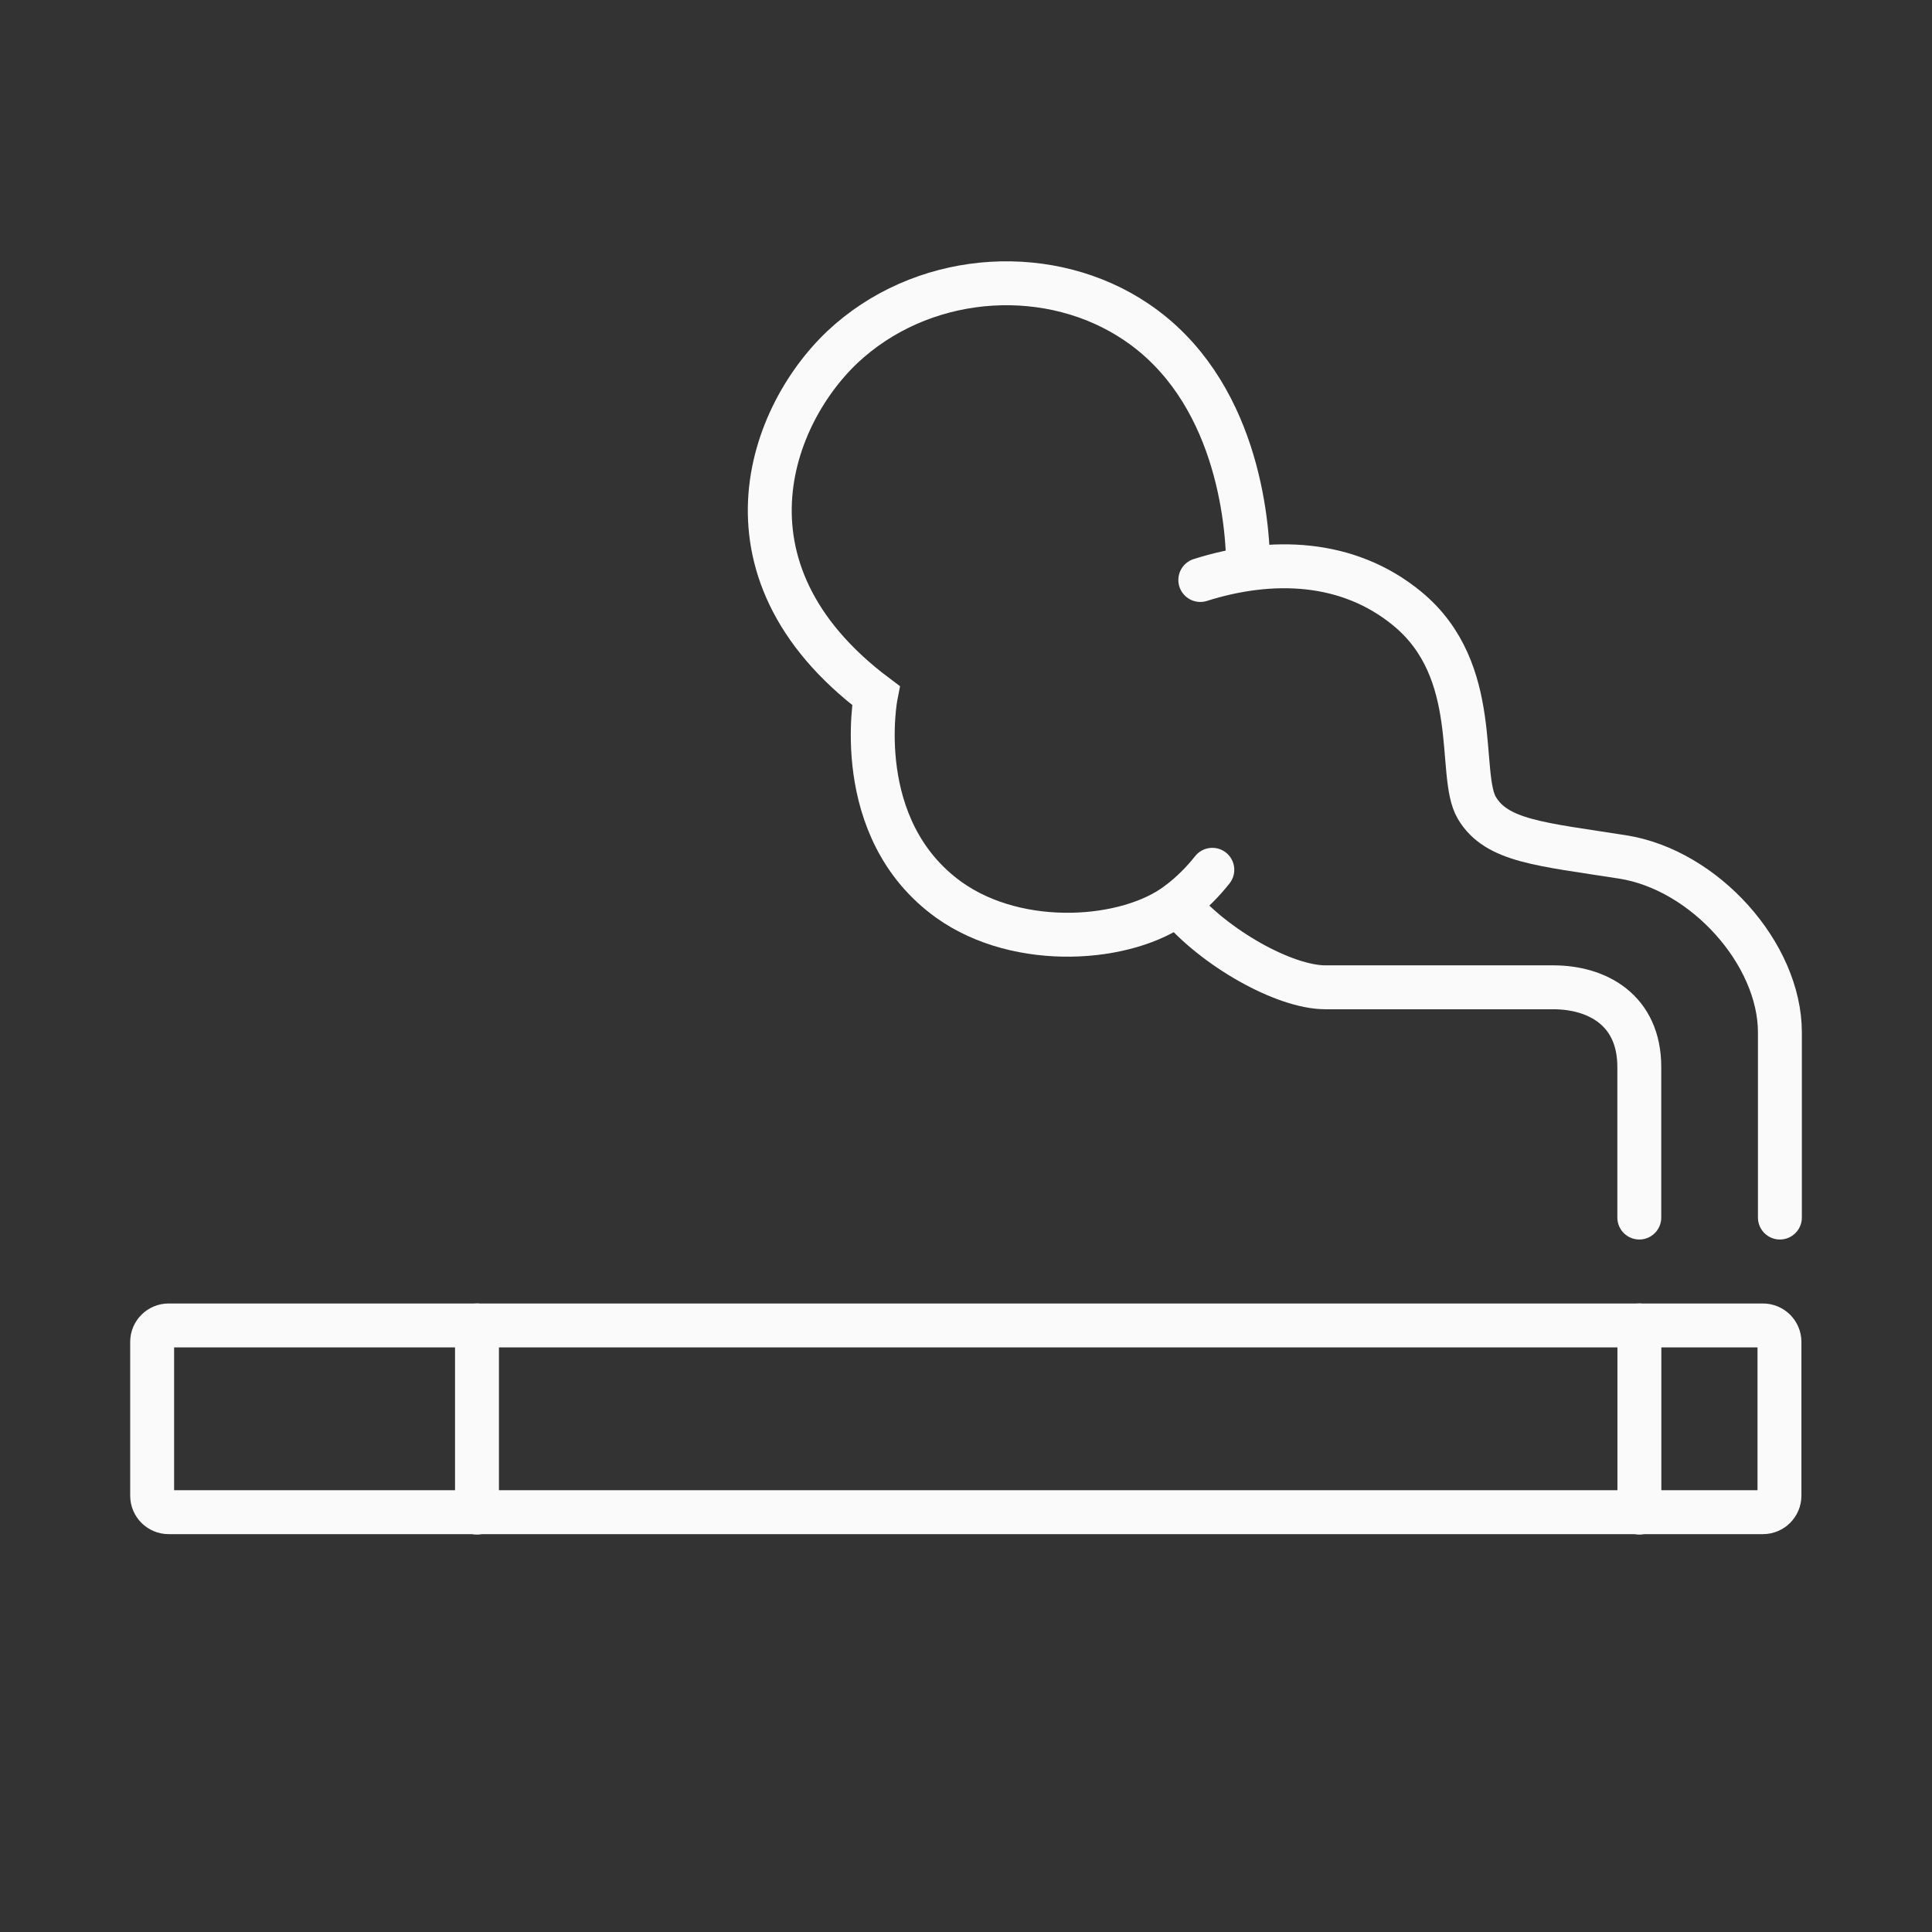 <svg width="44" height="44" viewBox="0 0 44 44" fill="none" xmlns="http://www.w3.org/2000/svg">
  <rect x="0" y="0" width="44" height="44" fill="#333333" stroke="none"/>
  <path
    d="M40.15 30.186H3.841C3.633 30.186 3.465 30.354 3.465 30.561V34.063C3.465 34.271 3.633 34.439 3.841 34.439H40.15C40.357 34.439 40.526 34.271 40.526 34.063V30.561C40.526 30.354 40.357 30.186 40.15 30.186Z"
    stroke="#FAFAFB" stroke-miterlimit="10" stroke-linecap="round" />
  <path d="M37.336 30.186V34.448" stroke="#FAFAFB" stroke-miterlimit="10" stroke-linecap="round" />
  <path d="M10.863 30.186V34.448" stroke="#FAFAFB" stroke-miterlimit="10" stroke-linecap="round" />
  <path
    d="M40.536 27.729V23.512C40.536 21.725 38.822 19.809 36.952 19.516C35.082 19.222 34.083 19.158 33.633 18.397C33.184 17.636 33.78 15.281 32.048 13.86C30.7 12.751 28.958 12.696 27.336 13.209"
    stroke="#FAFAFB" stroke-miterlimit="10" stroke-linecap="round" />
  <path
    d="M28.426 12.943C28.426 11.843 28.151 8.864 25.878 7.333C23.953 6.032 21.193 6.169 19.351 7.755C17.6 9.258 16.087 12.943 19.947 15.84C19.947 15.84 19.351 18.874 21.615 20.497C23.21 21.633 25.685 21.441 26.822 20.579C27.142 20.341 27.399 20.075 27.61 19.809"
    stroke="#FAFAFB" stroke-miterlimit="10" stroke-linecap="round" />
  <path
    d="M37.334 27.729V24.3C37.334 22.999 36.372 22.485 35.373 22.485H30.184C29.25 22.485 27.654 21.587 26.82 20.588"
    stroke="#FAFAFB" stroke-miterlimit="10" stroke-linecap="round" />
</svg>